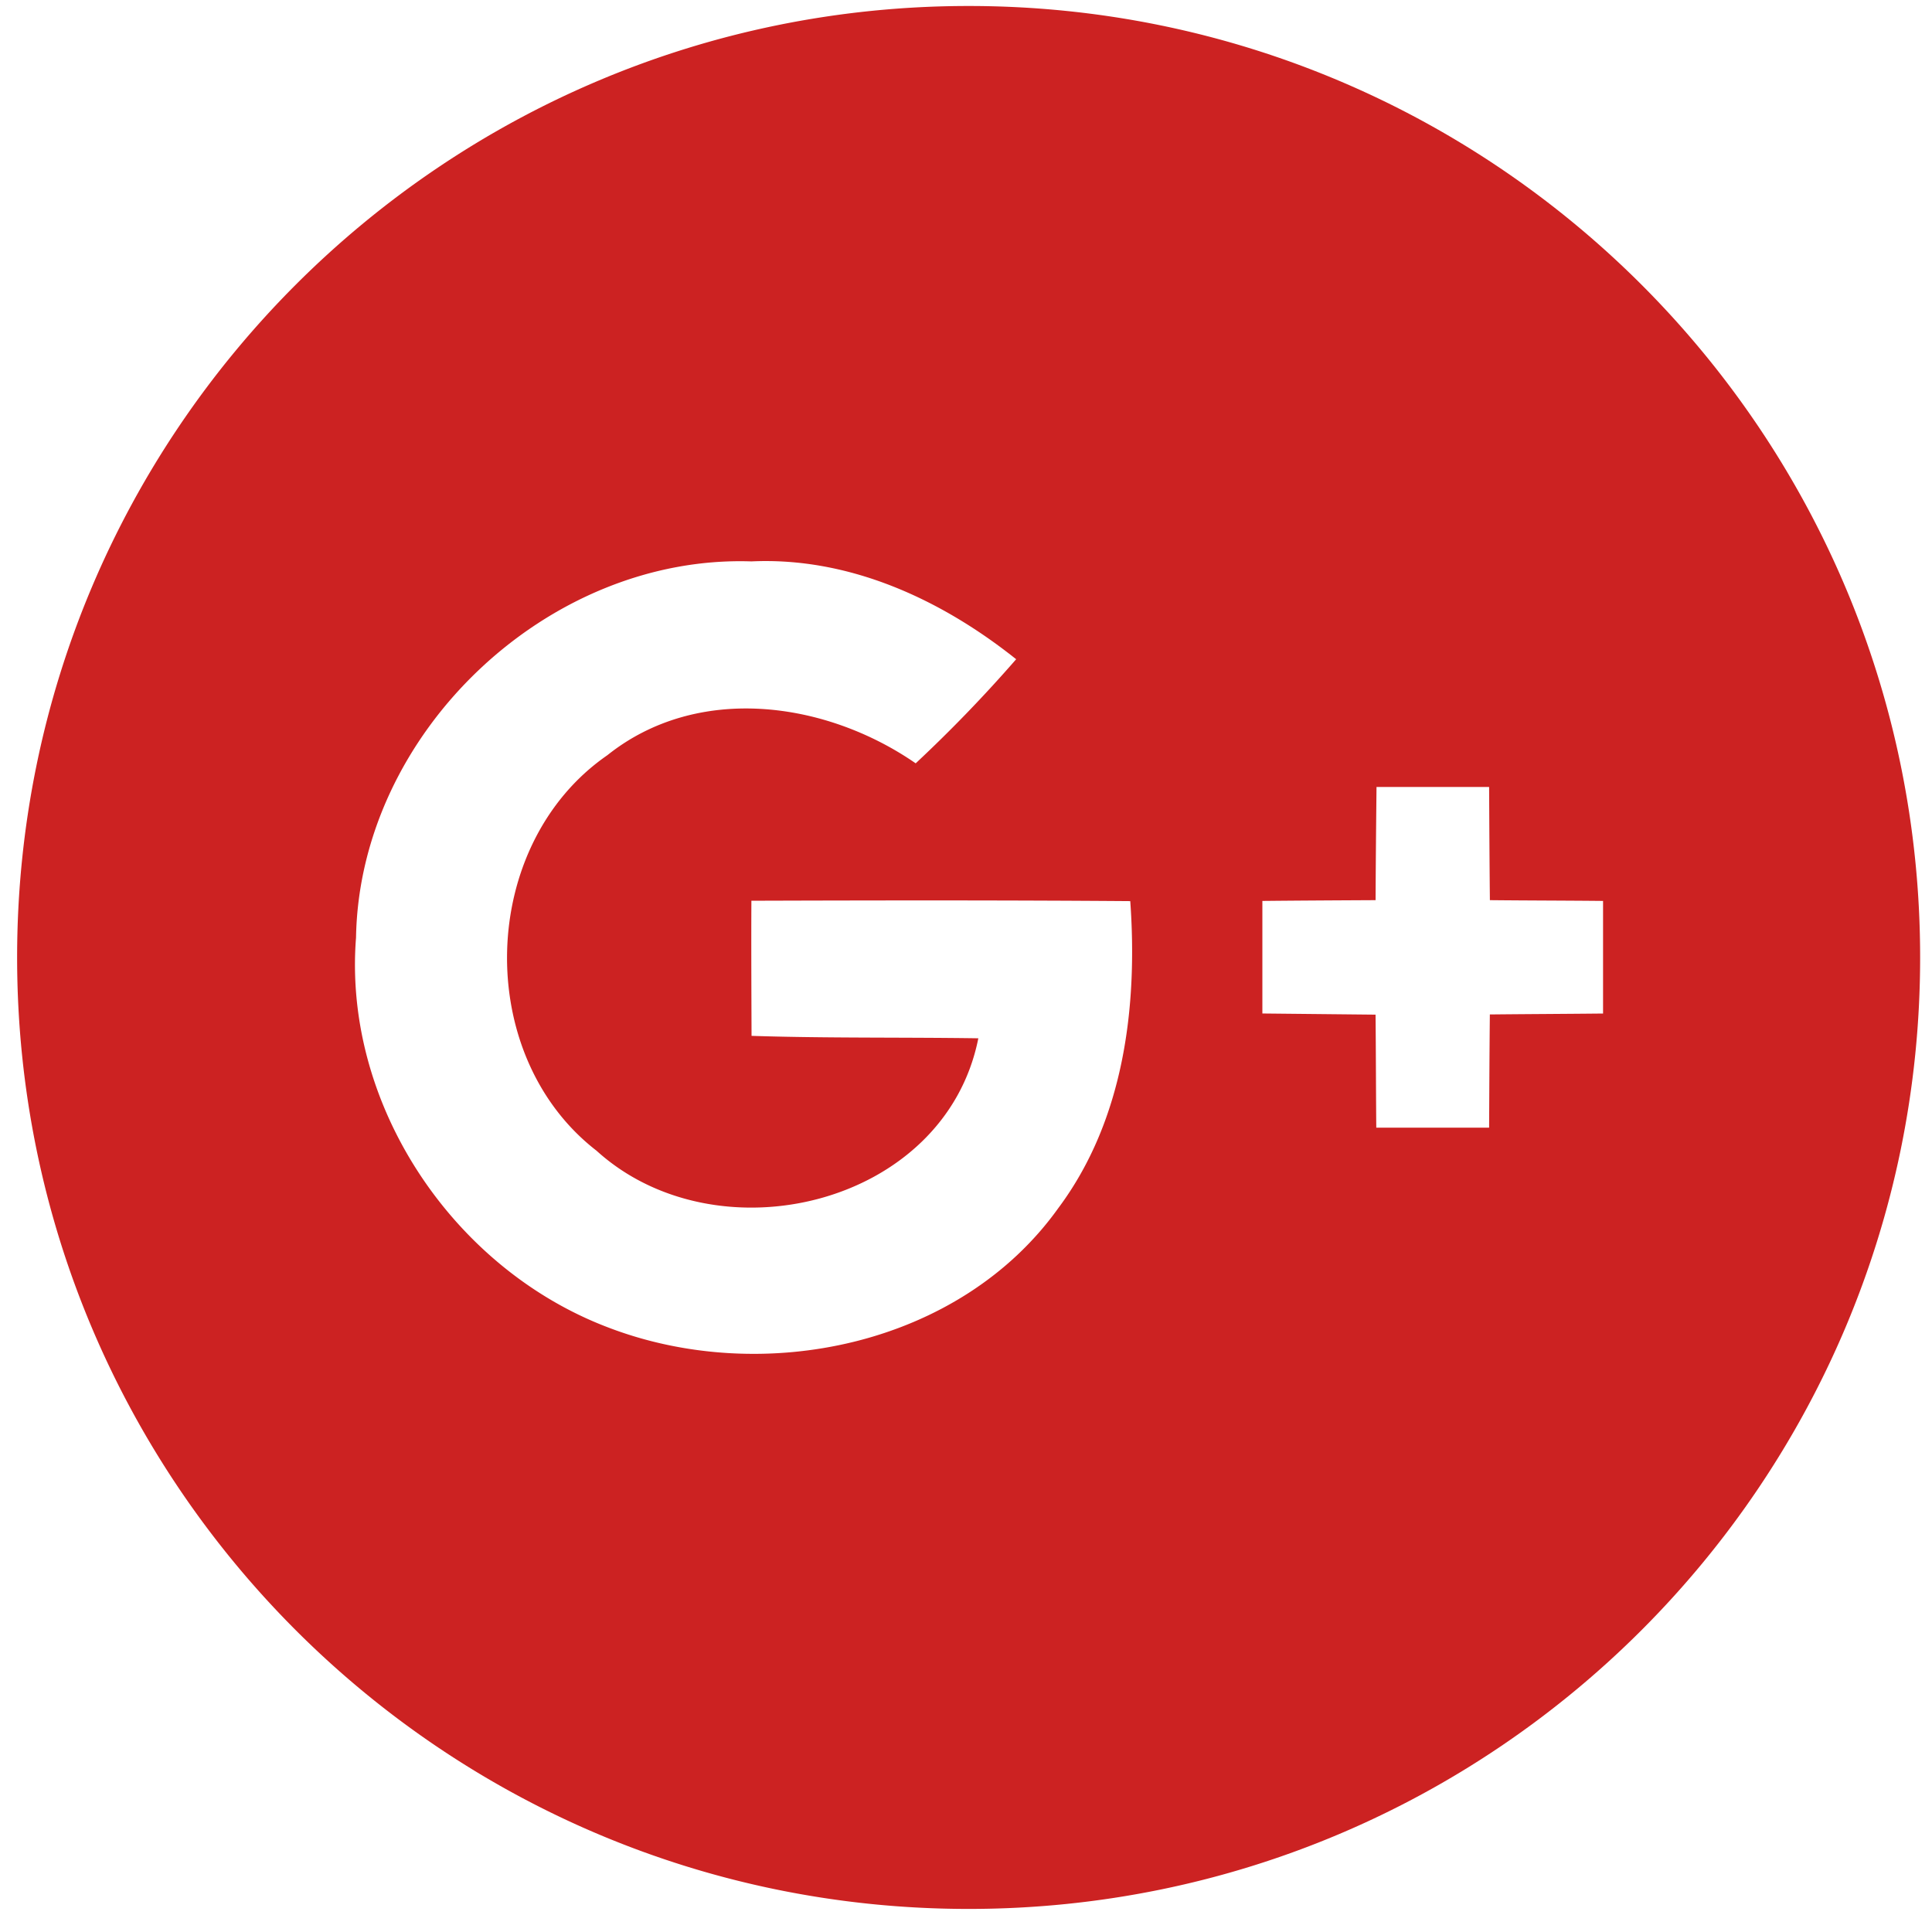 <svg width="50" height="50" viewBox="0 0 50 50" xmlns="http://www.w3.org/2000/svg">
    <title>
        google
    </title>
    <path d="M25.068.155C11.468.155.443 11.178.443 24.778c0 13.6 11.024 24.625 24.625 24.625 13.6 0 24.625-11.026 24.625-24.625 0-13.6-11.024-24.623-24.625-24.623zM27.4 31.25c-2.552 3.59-7.675 4.639-11.672 3.1-4.012-1.527-6.853-5.764-6.514-10.084.088-5.285 4.947-9.914 10.232-9.737 2.532-.118 4.912.984 6.852 2.532a36.525 36.525 0 0 1-2.6 2.694c-2.332-1.612-5.648-2.072-7.98-.21-3.335 2.306-3.487 7.753-.279 10.236 3.12 2.831 9.017 1.425 9.88-2.91-1.955-.029-3.914 0-5.869-.063-.004-1.166-.01-2.332-.004-3.497 3.267-.01 6.534-.015 9.805.01.196 2.742-.166 5.662-1.851 7.93zm14.087-5.02c-.975.01-1.95.014-2.93.024-.01.98-.014 1.955-.019 2.93h-2.92c-.009-.975-.009-1.95-.019-2.925l-2.929-.03v-2.913c.975-.01 1.95-.015 2.93-.02.004-.98.014-1.954.024-2.93h2.914c.005.976.01 1.955.02 2.93.974.01 1.954.01 2.929.02v2.914z" fill="#C22" fill-rule="evenodd"/>
</svg>

